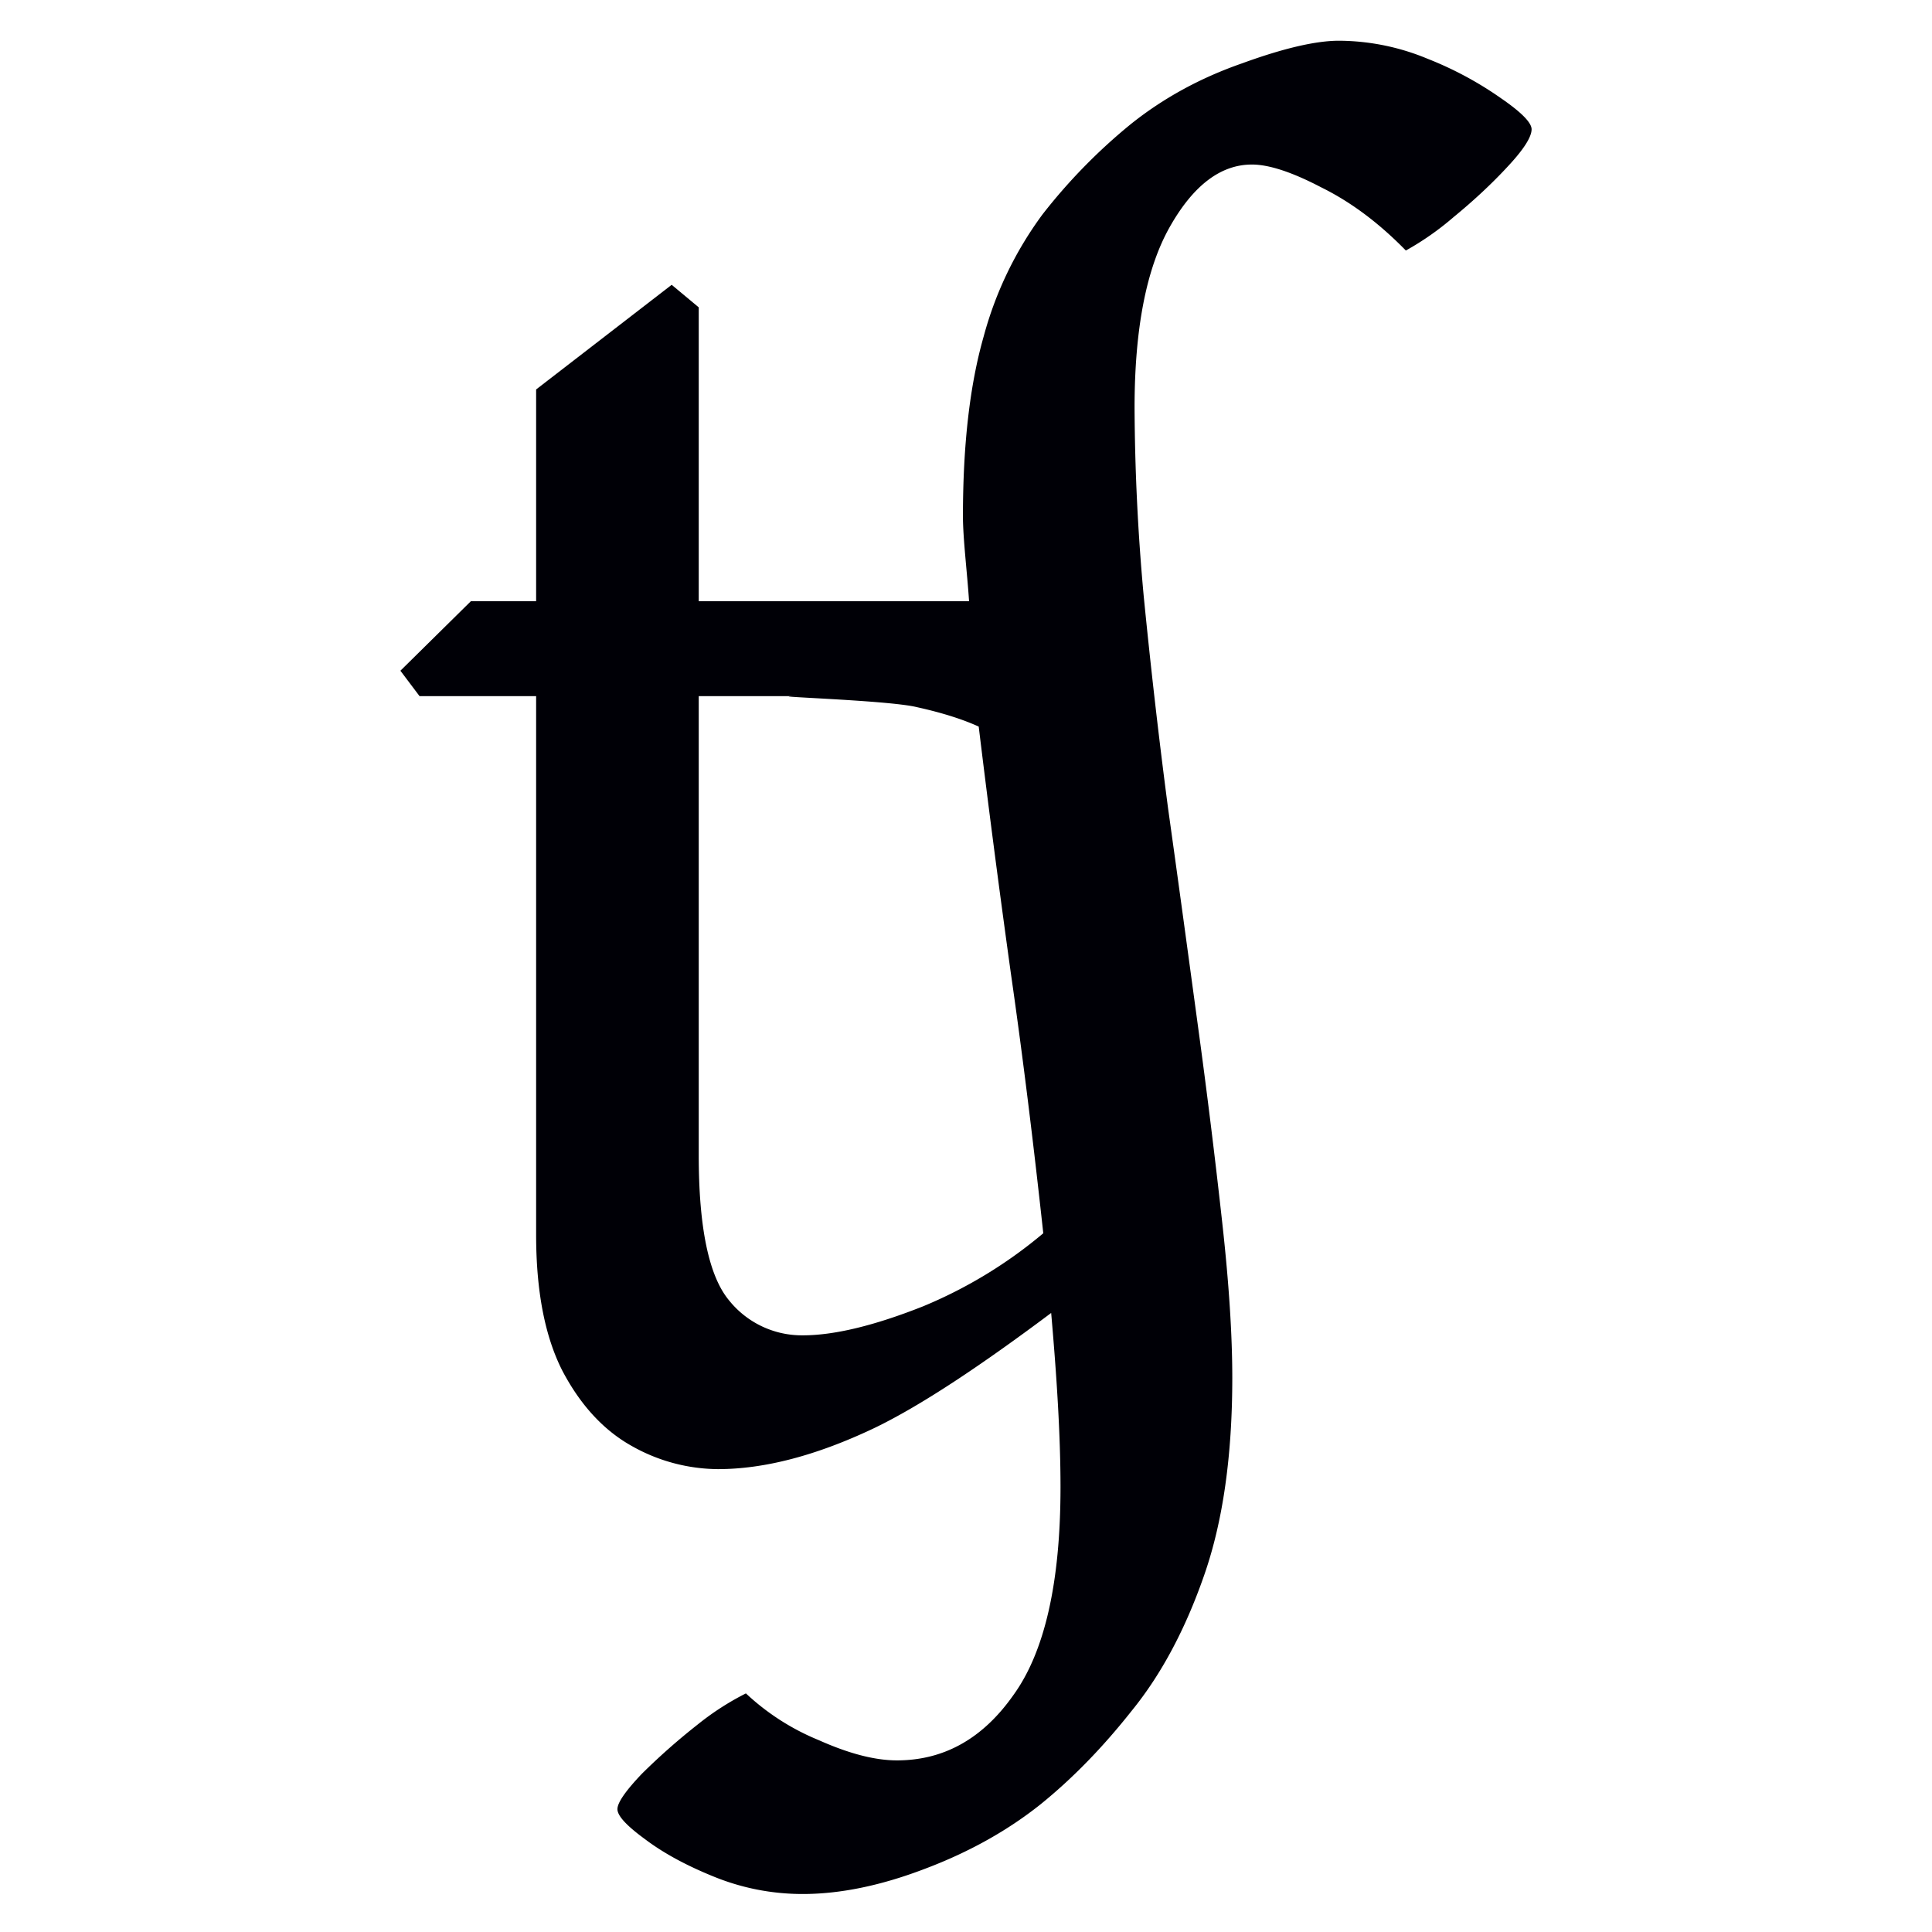<svg width="16" height="16" viewBox="0 0 12 12" xmlns="http://www.w3.org/2000/svg"><path style="font-style:normal;font-variant:normal;font-weight:400;font-stretch:normal;font-size:11.5px;line-height:0;font-family:'Gentium Book Plus';-inkscape-font-specification:'Gentium Book Plus';font-variant-ligatures:normal;font-variant-caps:normal;font-variant-numeric:normal;font-feature-settings:normal;text-align:start;writing-mode:lr-tb;text-anchor:start;fill:#000006;fill-opacity:1;stroke:none;stroke-width:.15;stroke-linecap:square;stroke-linejoin:bevel;stroke-miterlimit:4;stroke-dasharray:none;stroke-dashoffset:0;stroke-opacity:1;paint-order:markers stroke fill" d="M8.316.253c-.142 0-.342.046-.6.14-.259.09-.488.215-.69.376a3.49 3.49 0 0 0-.551.563 2.264 2.264 0 0 0-.365.757c-.086.3-.129.672-.129 1.118 0 .139.027.356.038.527H4.34V1.909l-.168-.14-.842.65v1.315h-.405l-.438.432.119.158h.724V7.67c0 .348.054.629.162.842.112.214.256.37.428.467a1.1 1.1 0 0 0 .539.146c.288 0 .61-.084.965-.252.295-.141.675-.396 1.105-.718.034.388.058.757.058 1.082 0 .592-.098 1.023-.293 1.292-.19.27-.431.405-.723.405-.139 0-.3-.043-.484-.125a1.482 1.482 0 0 1-.454-.291 1.702 1.702 0 0 0-.303.196 4.02 4.02 0 0 0-.343.303c-.1.105-.152.179-.152.22 0 .041.056.102.168.184.113.086.257.165.433.236.175.071.36.107.55.107.232 0 .486-.052.76-.157.276-.104.515-.239.717-.4.198-.16.387-.354.567-.582.183-.225.333-.506.45-.843.116-.333.174-.741.174-1.224 0-.262-.02-.582-.062-.96a47.571 47.571 0 0 0-.152-1.23c-.06-.442-.121-.891-.185-1.348-.06-.457-.11-.899-.152-1.326a13.376 13.376 0 0 1-.056-1.161c0-.49.073-.866.219-1.124.146-.258.316-.387.51-.387.106 0 .249.047.429.141.183.09.358.22.527.393a1.77 1.77 0 0 0 .297-.208c.128-.105.24-.21.337-.315.098-.105.147-.182.147-.23 0-.041-.063-.105-.186-.19a2.186 2.186 0 0 0-.46-.248 1.447 1.447 0 0 0-.551-.112ZM4.34 4.324h.624c-.303 0 .546.023.73.068.172.038.295.08.385.121.058.479.124.988.2 1.535.078.543.143 1.08.201 1.612a2.85 2.85 0 0 1-.747.454c-.303.12-.552.18-.747.18a.58.58 0 0 1-.46-.22c-.123-.15-.186-.449-.186-.898Z"/></svg>